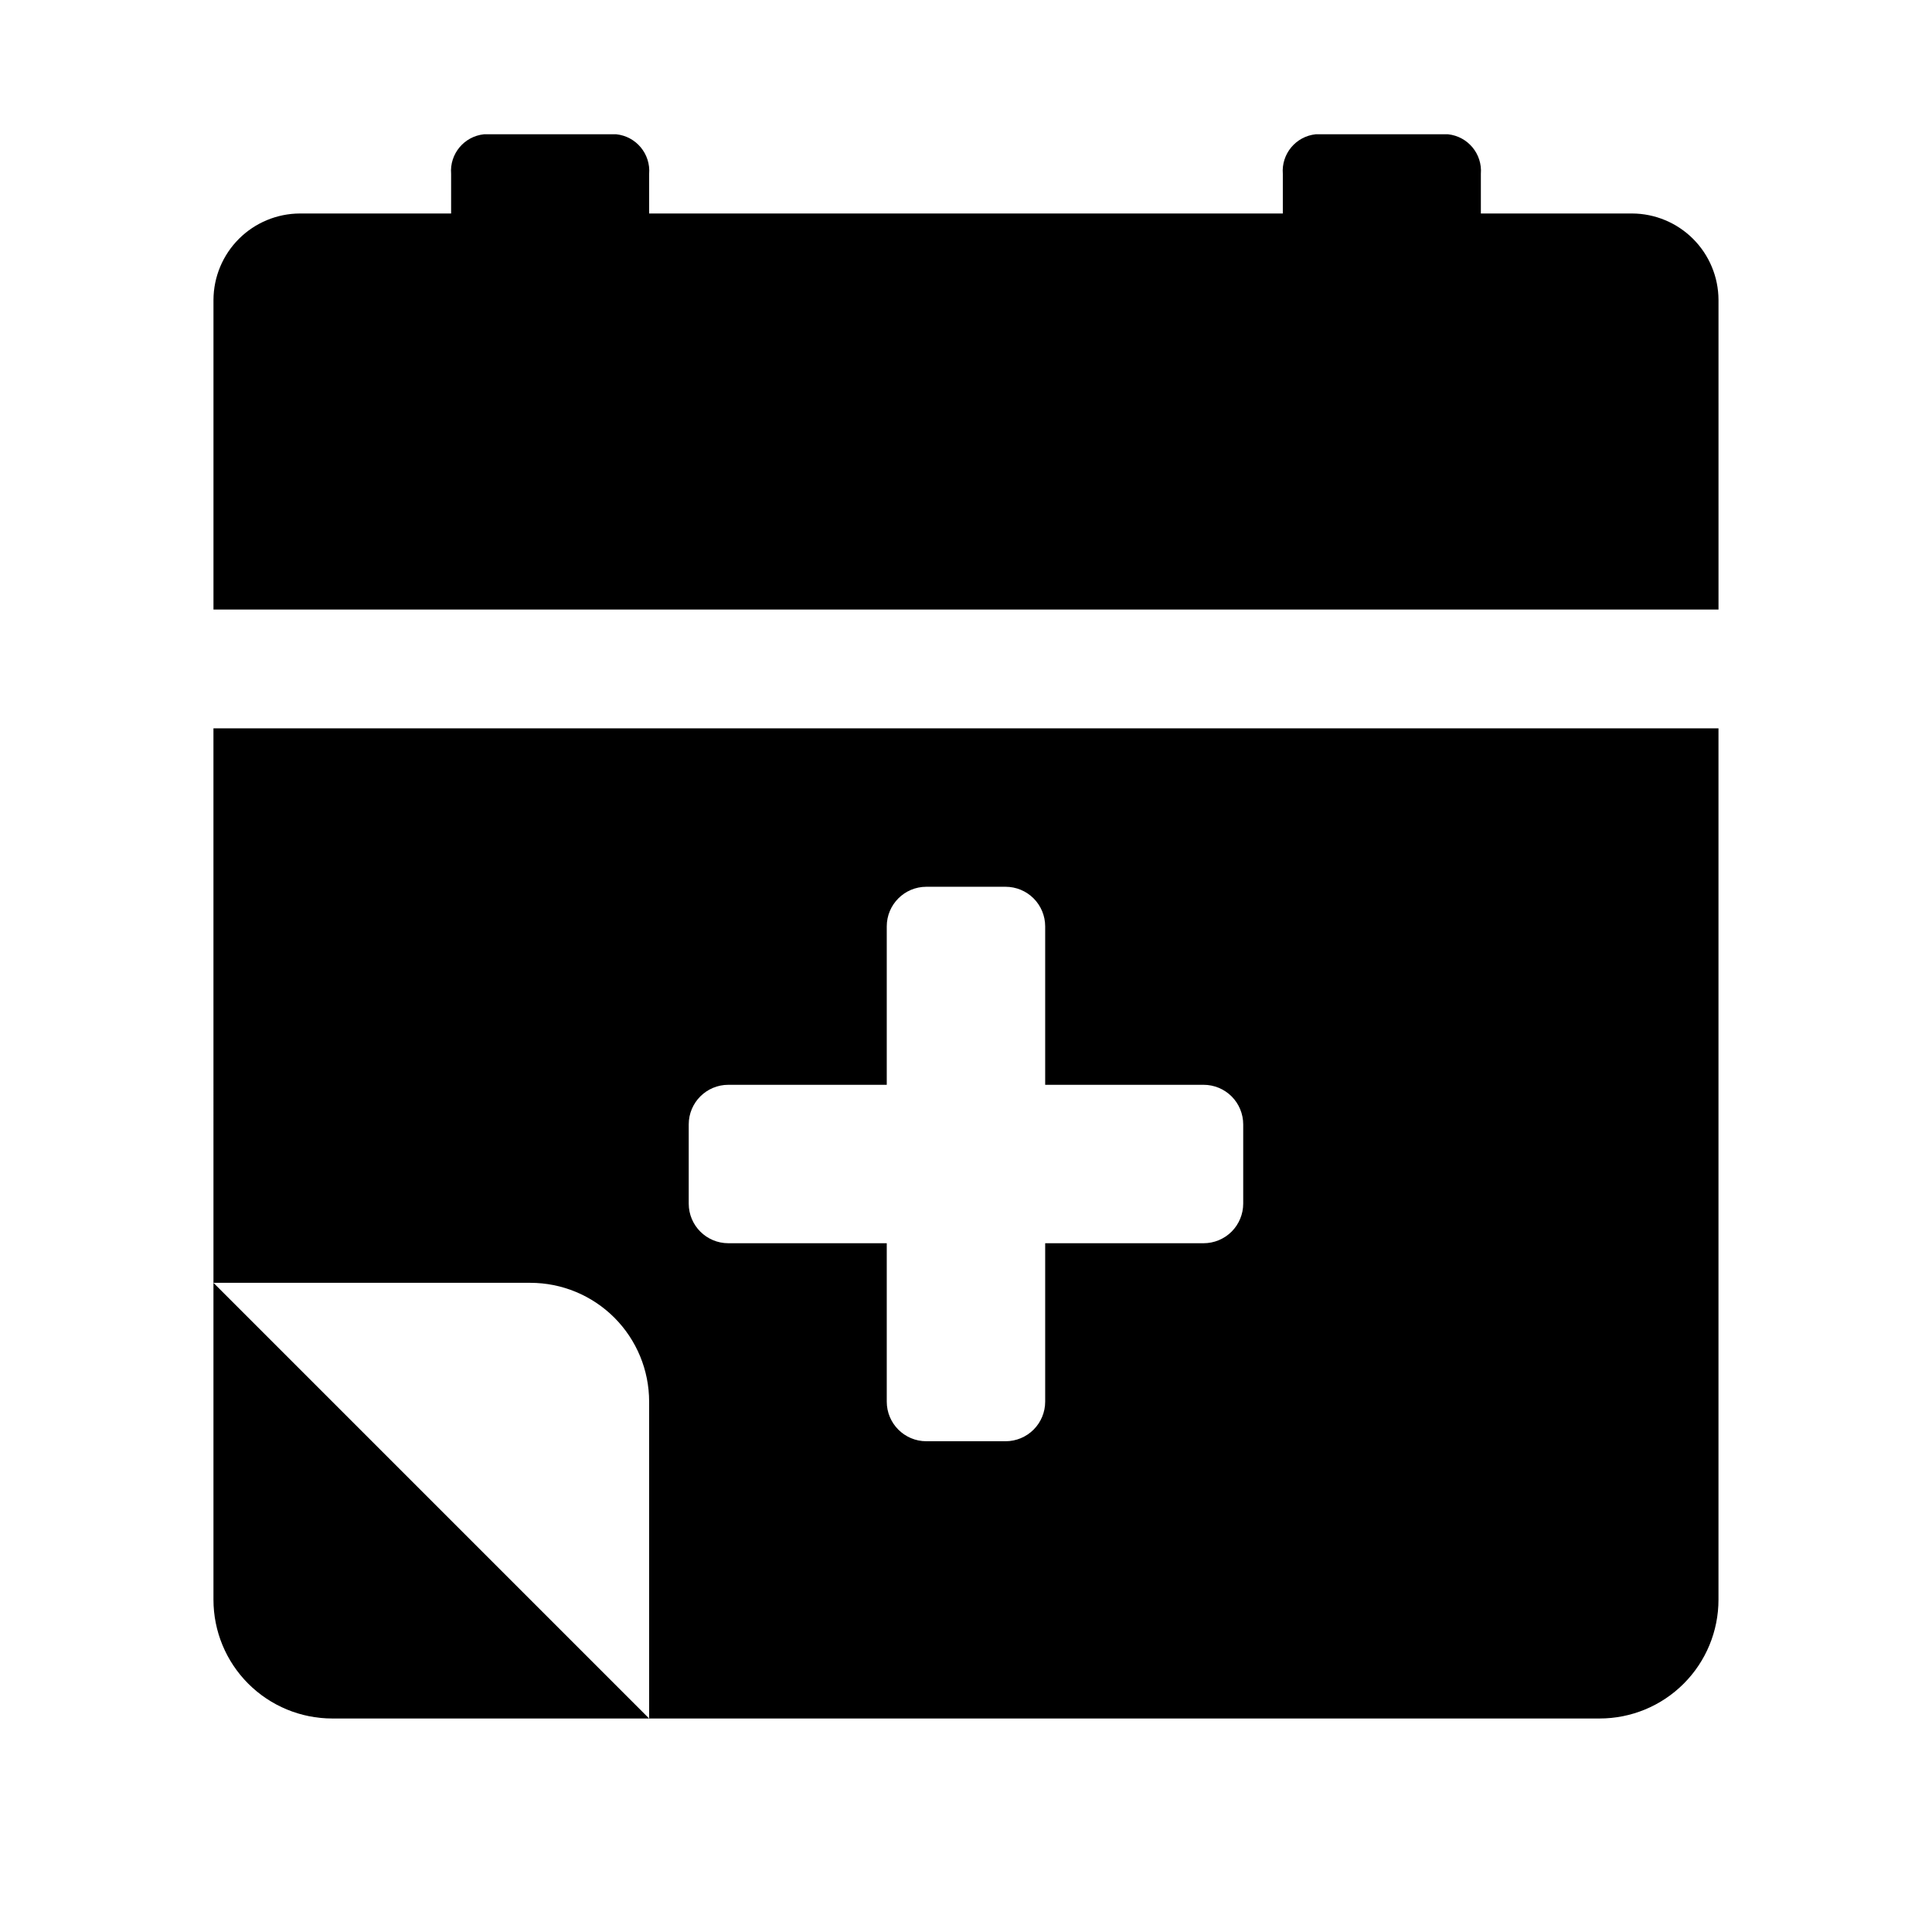 <?xml version="1.0" encoding="UTF-8"?>
<!-- Uploaded to: ICON Repo, www.svgrepo.com, Generator: ICON Repo Mixer Tools -->
<svg fill="#000000" width="800px" height="800px" version="1.1" viewBox="144 144 512 512" xmlns="http://www.w3.org/2000/svg">
 <g>
  <path d="m200.57 567.93c0 8.352 3.316 16.363 9.223 22.266 5.906 5.906 13.914 9.223 22.266 9.223h83.969l-115.46-115.46z"/>
  <path d="m200.57 483.96h83.969c8.352 0 16.359 3.32 22.266 9.223 5.902 5.906 9.223 13.918 9.223 22.266v83.969h251.9c8.352 0 16.363-3.316 22.266-9.223 5.906-5.902 9.223-13.914 9.223-22.266v-230.91h-398.85zm125.95-41.984v0.004c0-5.797 4.699-10.496 10.496-10.496h41.984v-41.984c0-5.797 4.699-10.496 10.496-10.496h20.992c2.781 0 5.453 1.105 7.422 3.074 1.965 1.969 3.074 4.637 3.074 7.422v41.984h41.984c2.781 0 5.453 1.105 7.422 3.074 1.965 1.965 3.074 4.637 3.074 7.422v20.992c0 2.781-1.109 5.453-3.074 7.422-1.969 1.965-4.641 3.074-7.422 3.074h-41.984v41.984-0.004c0 2.785-1.109 5.457-3.074 7.422-1.969 1.969-4.641 3.074-7.422 3.074h-20.992c-5.797 0-10.496-4.699-10.496-10.496v-41.98h-41.984c-5.797 0-10.496-4.699-10.496-10.496z"/>
  <path d="m599.42 223.46c-0.027-6.062-2.445-11.867-6.731-16.152-4.285-4.285-10.09-6.703-16.148-6.731h-40.098v-10.496c0.43-5.285-3.438-9.945-8.711-10.496h-35.055c-5.273 0.551-9.141 5.211-8.715 10.496v10.496h-167.93v-10.496c0.426-5.285-3.441-9.945-8.711-10.496h-35.059c-5.273 0.551-9.141 5.211-8.711 10.496v10.496h-40.094c-6.062 0.027-11.867 2.445-16.152 6.731-4.285 4.285-6.703 10.09-6.731 16.152v82.078h398.85z"/>
 </g>
</svg>
